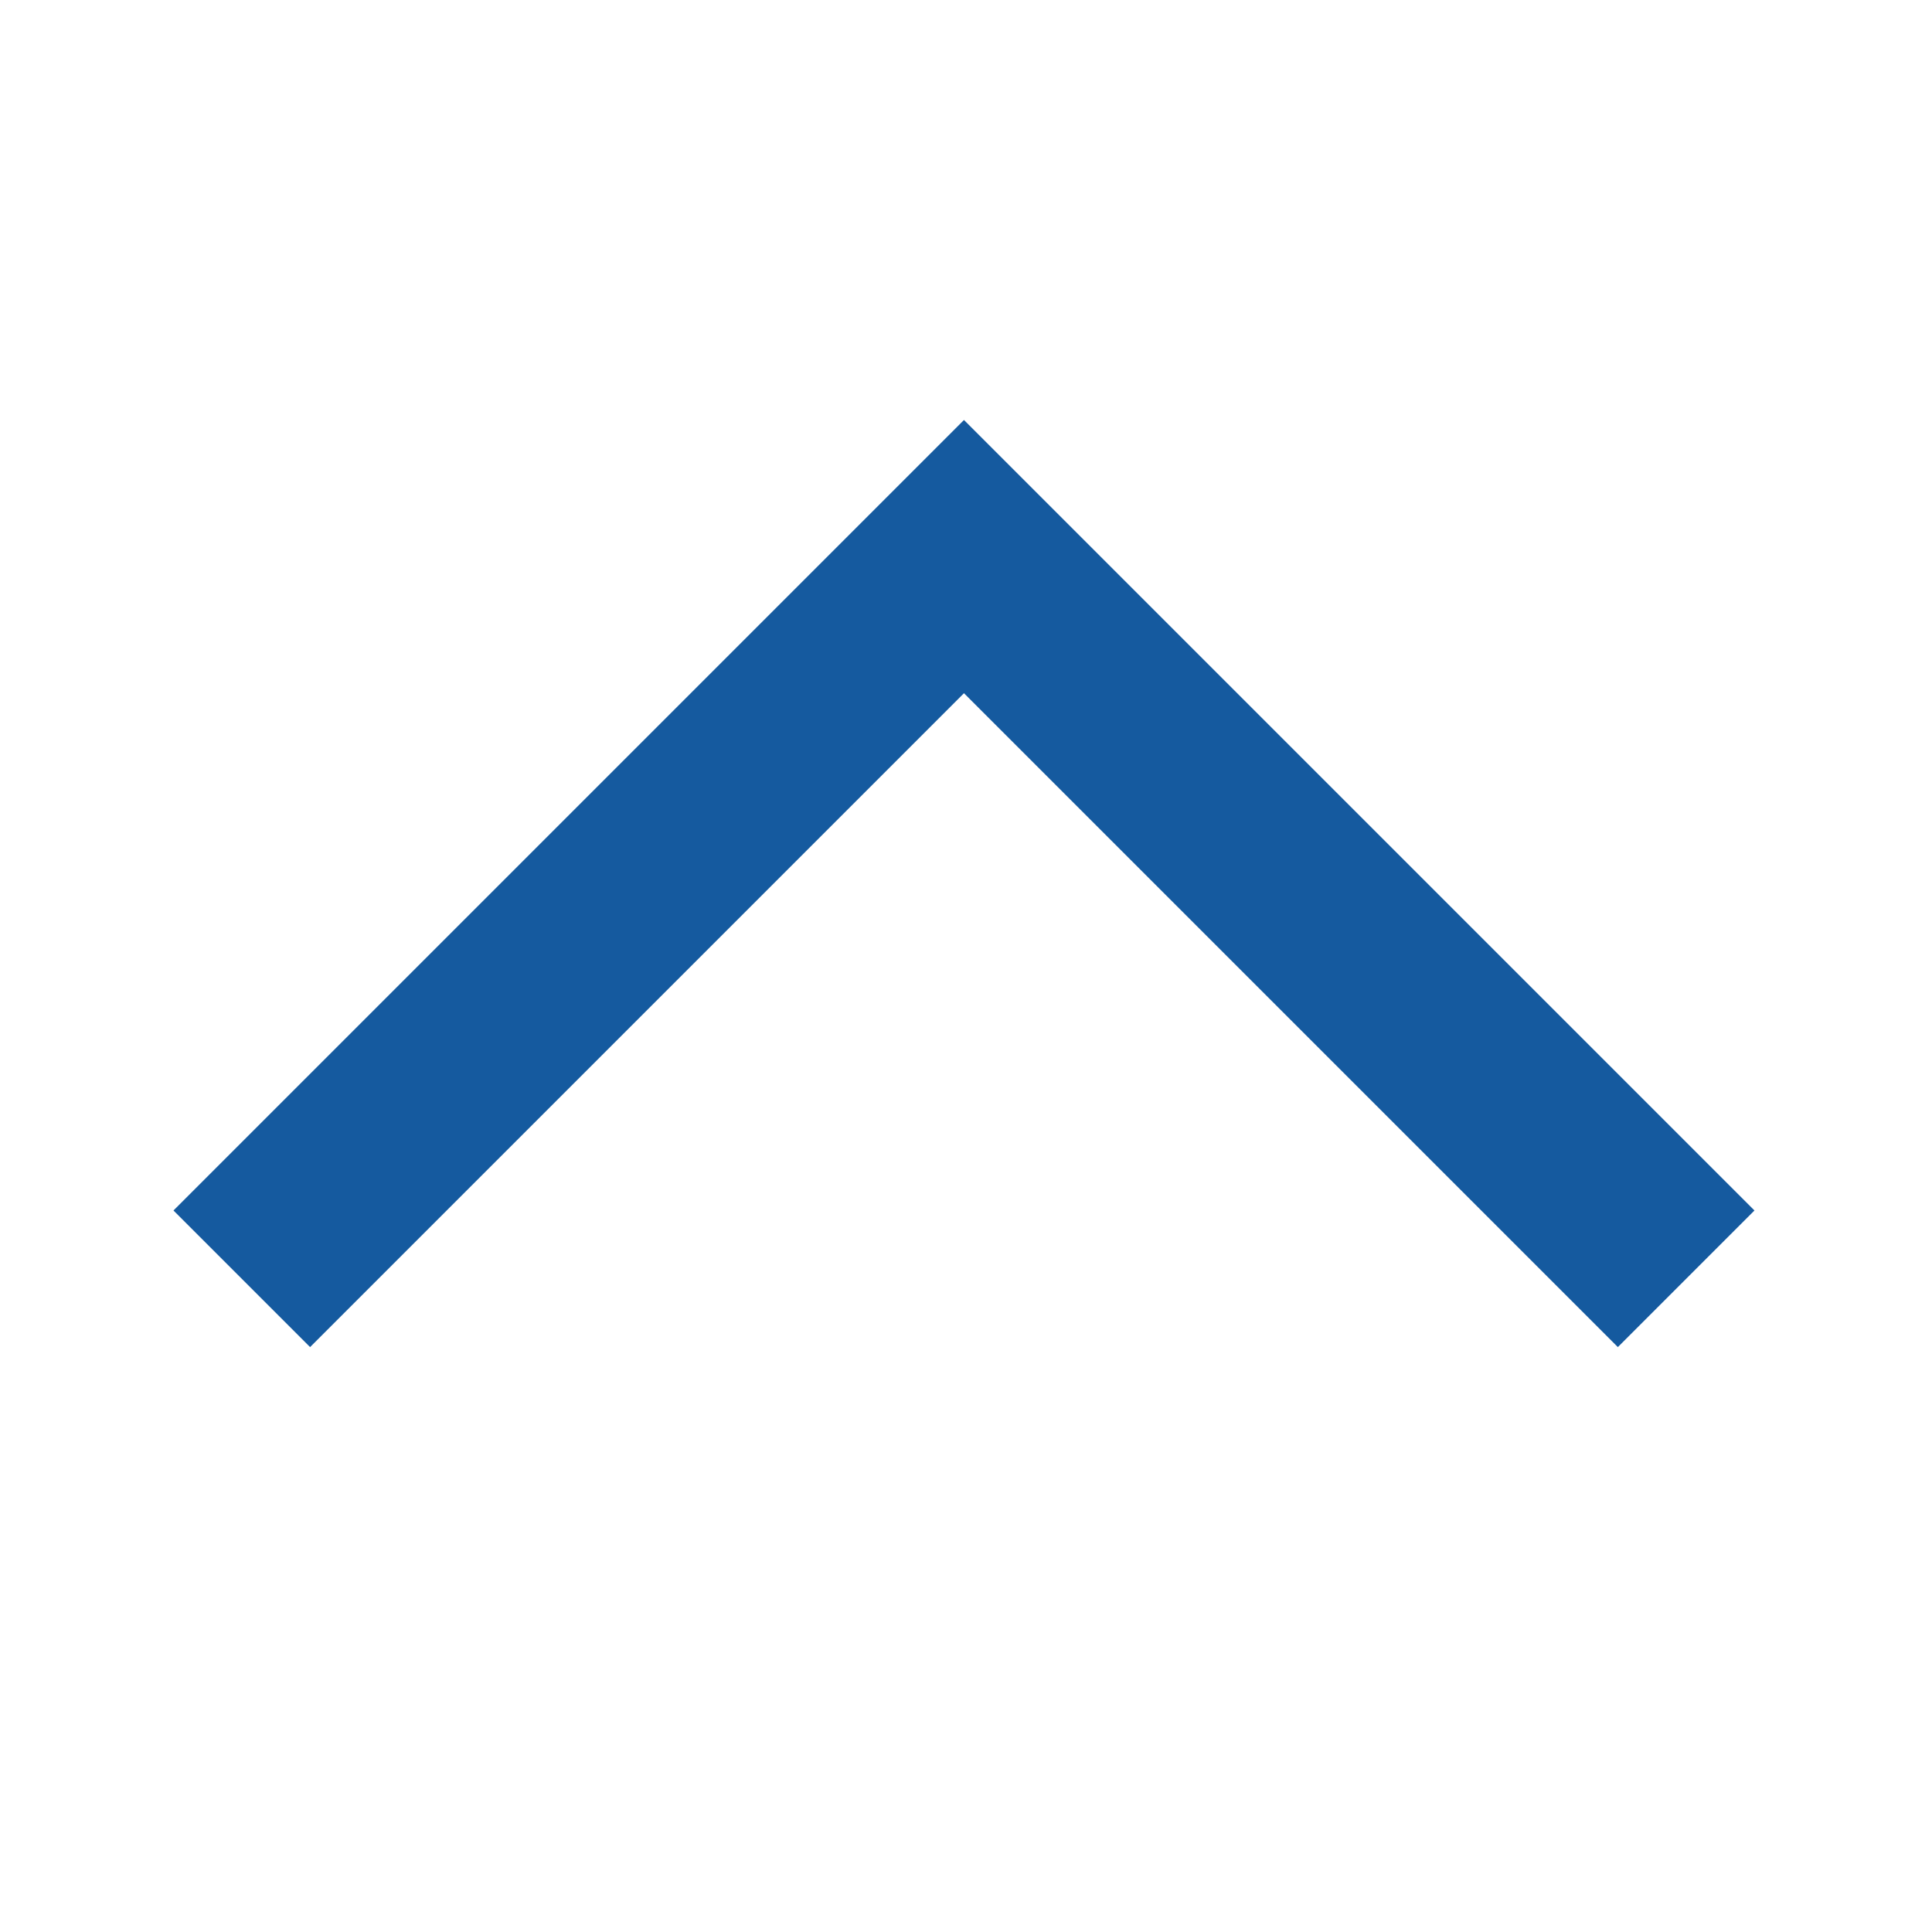 <svg xmlns="http://www.w3.org/2000/svg" width="20" height="20" viewBox="0 0 20 20">
  <g id="Gruppe_35623" data-name="Gruppe 35623" transform="translate(-3389 1060) rotate(-90)">
    <rect id="Rechteck_913"
      data-name="Rechteck 913"
      width="20"
      height="20"
      transform="translate(1040 3389)"
      fill="rgba(255,255,255,0)"/>
    <path id="Pfad_48235"
      data-name="Pfad 48235"
      d="M7661.237,1855.6l7.476,7.476-7.476,7.476"
      transform="translate(-6614.475 1535.903)"
      fill="none"
      stroke="#155a9f"
      stroke-width="2"/>
  </g>
</svg>
